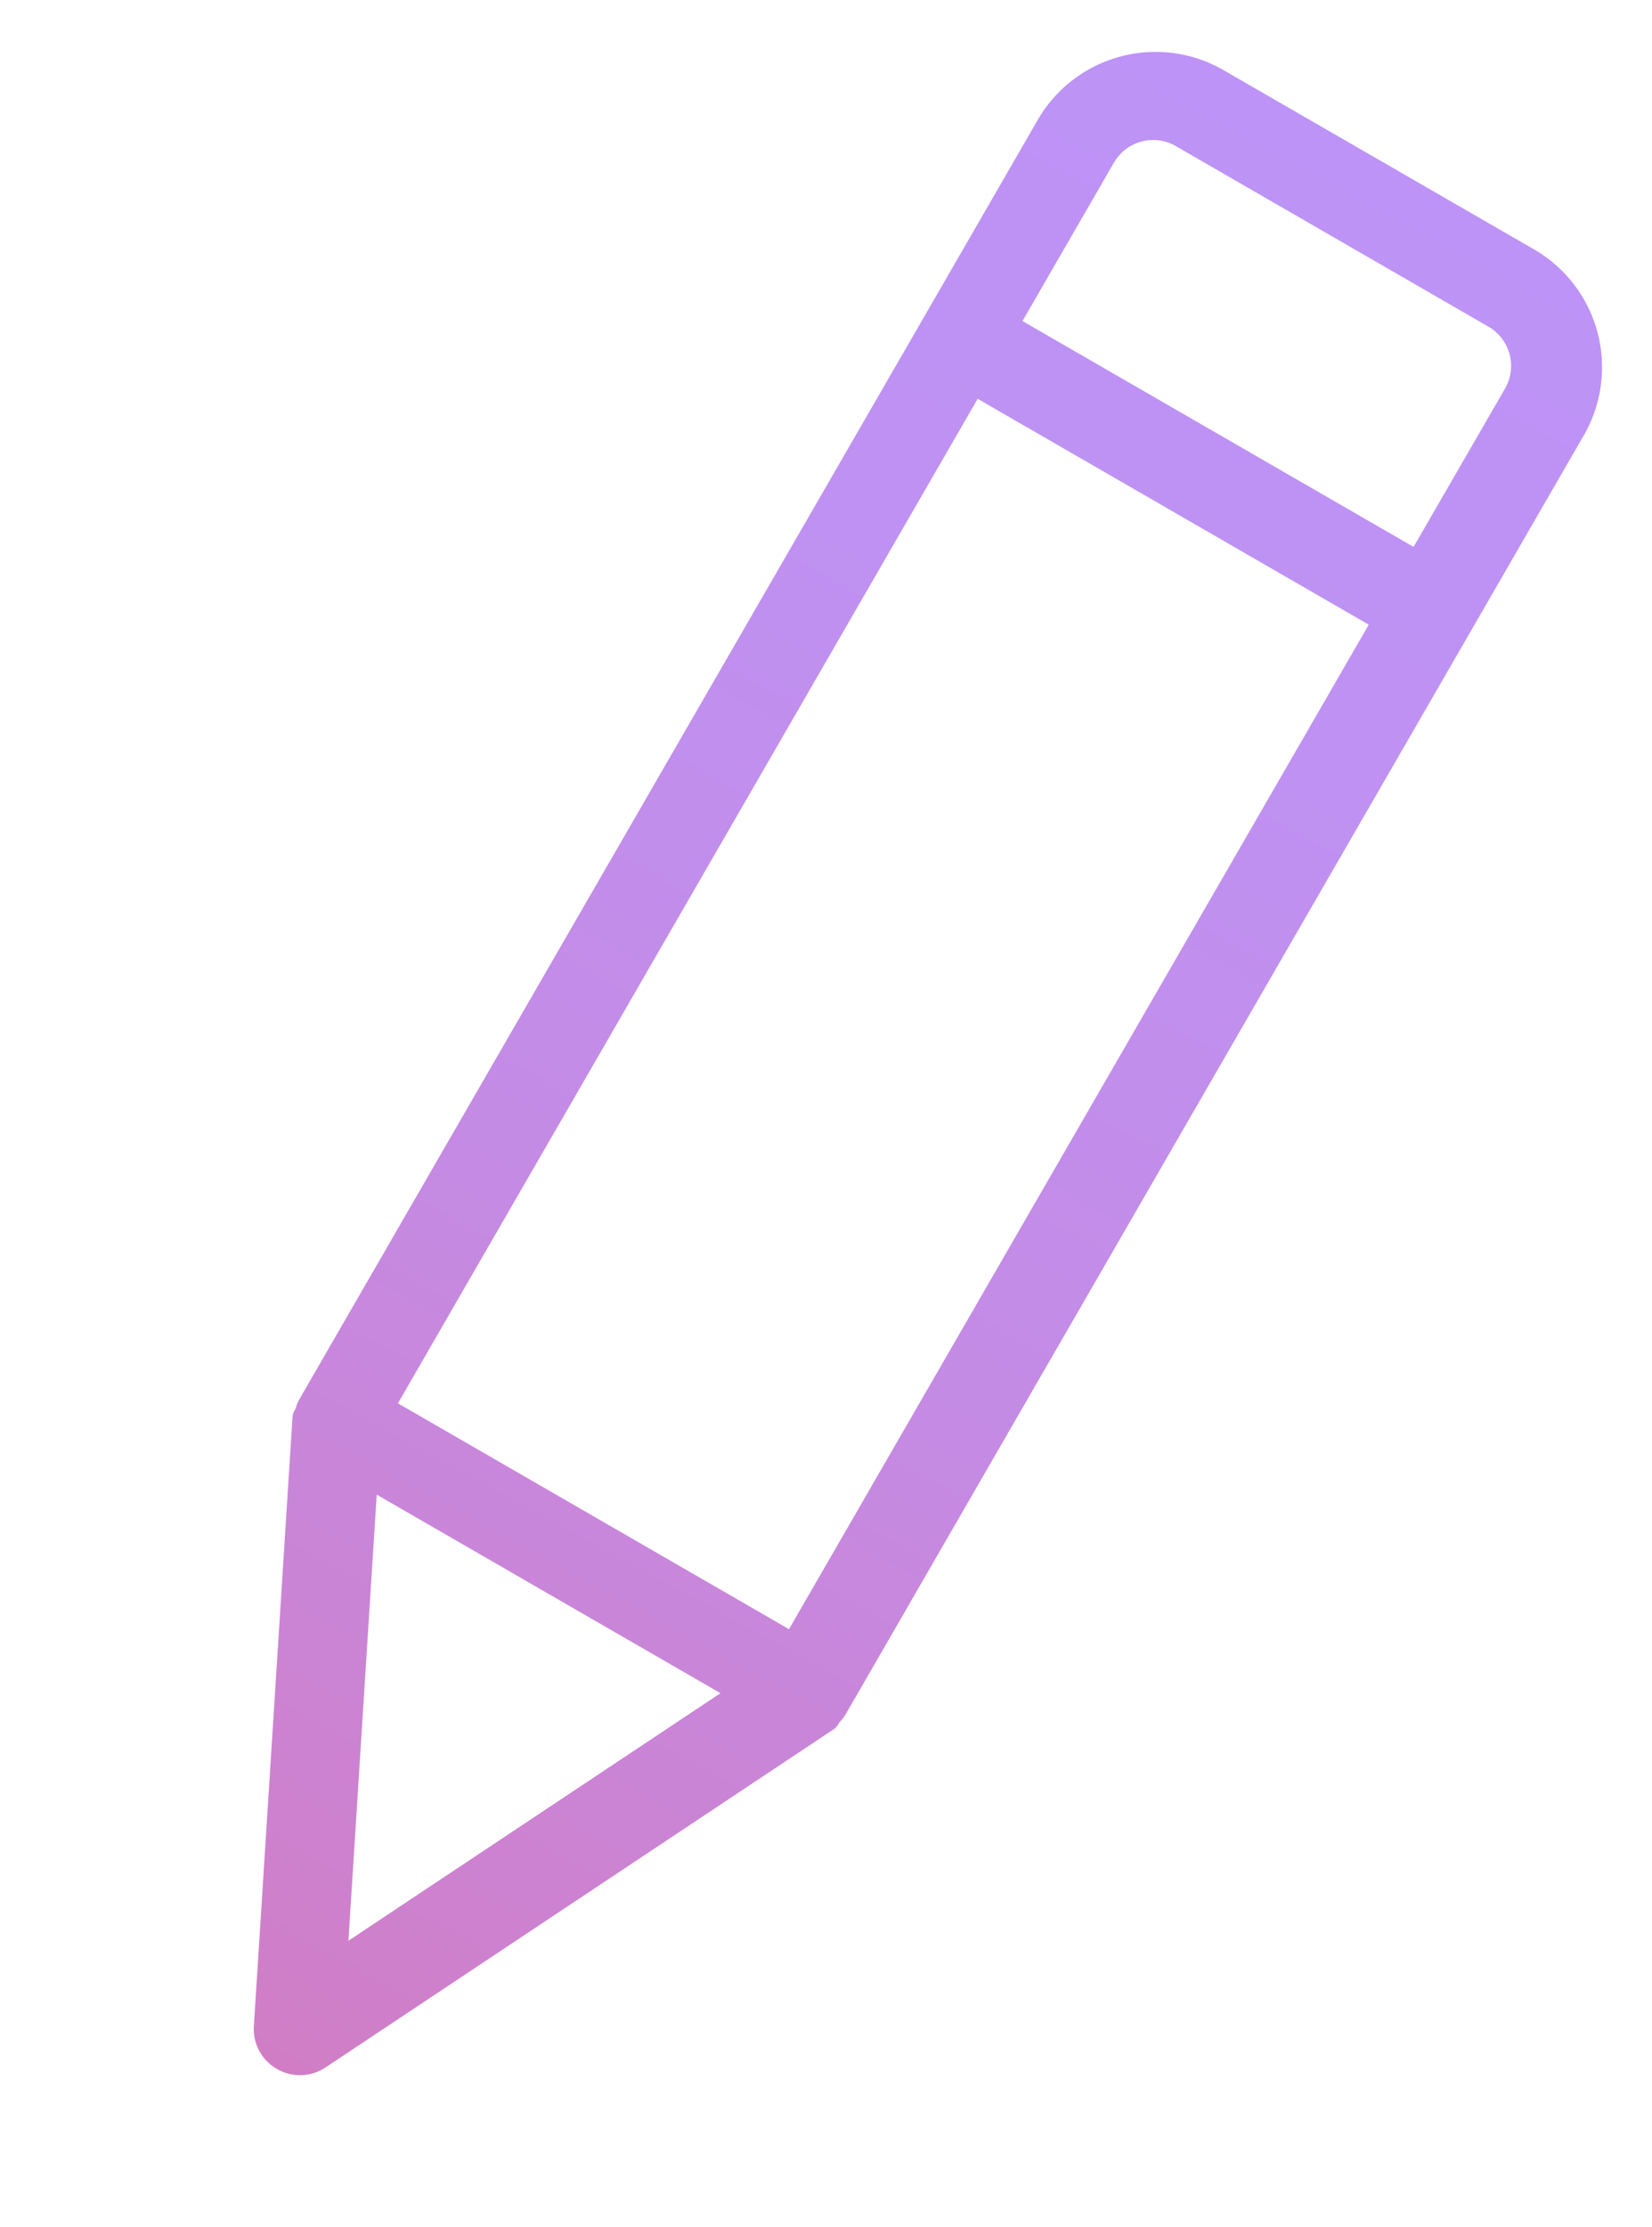 <svg xmlns="http://www.w3.org/2000/svg" xmlns:xlink="http://www.w3.org/1999/xlink" width="30.857" height="41.588" viewBox="0 0 30.857 41.588">
  <defs>
    <linearGradient id="linear-gradient" x1="0.5" x2="0.5" y2="1" gradientUnits="objectBoundingBox">
      <stop offset="0" stop-color="#e76489"/>
      <stop offset="0.21" stop-color="#d974ae"/>
      <stop offset="0.42" stop-color="#cd81ce"/>
      <stop offset="0.63" stop-color="#c48be5"/>
      <stop offset="0.83" stop-color="#bf91f2"/>
      <stop offset="1" stop-color="#bd93f7"/>
    </linearGradient>
  </defs>
  <g id="Group_59217" data-name="Group 59217" transform="translate(5011.358 7163.093) rotate(-180)">
    <path id="Union_27" data-name="Union 27" d="M-868.5-119.024a2.542,2.542,0,0,1-2.567-2.512v-27.572a.823.823,0,0,1,.027-.229v0l0-.018v0l0-.012,0-.007,0-.014,0-.009,0-.007.008-.02v0l0-.009,0-.007,0-.009.006-.014,0-.006.006-.013v0l5.073-10.234a.858.858,0,0,1,.769-.472.859.859,0,0,1,.77.472l5.073,10.234v0l.006.013,0,.006.006.014,0,.008,0,.007,0,.009v0l.007.019,0,.007,0,.012,0,.011,0,.007,0,.012v0l0,.018v0a.822.822,0,0,1,.027.23v27.572a2.542,2.542,0,0,1-2.567,2.512Zm-.856-2.512a.847.847,0,0,0,.856.837h6.724a.847.847,0,0,0,.856-.837v-3.424h-8.435Zm0-5.1h8.435v-21.658h-8.435Zm.511-23.333h7.414l-3.707-7.478Z" transform="translate(5675.358 7695.777) rotate(30)" fill="url(#linear-gradient)"/>
  </g>
</svg>
